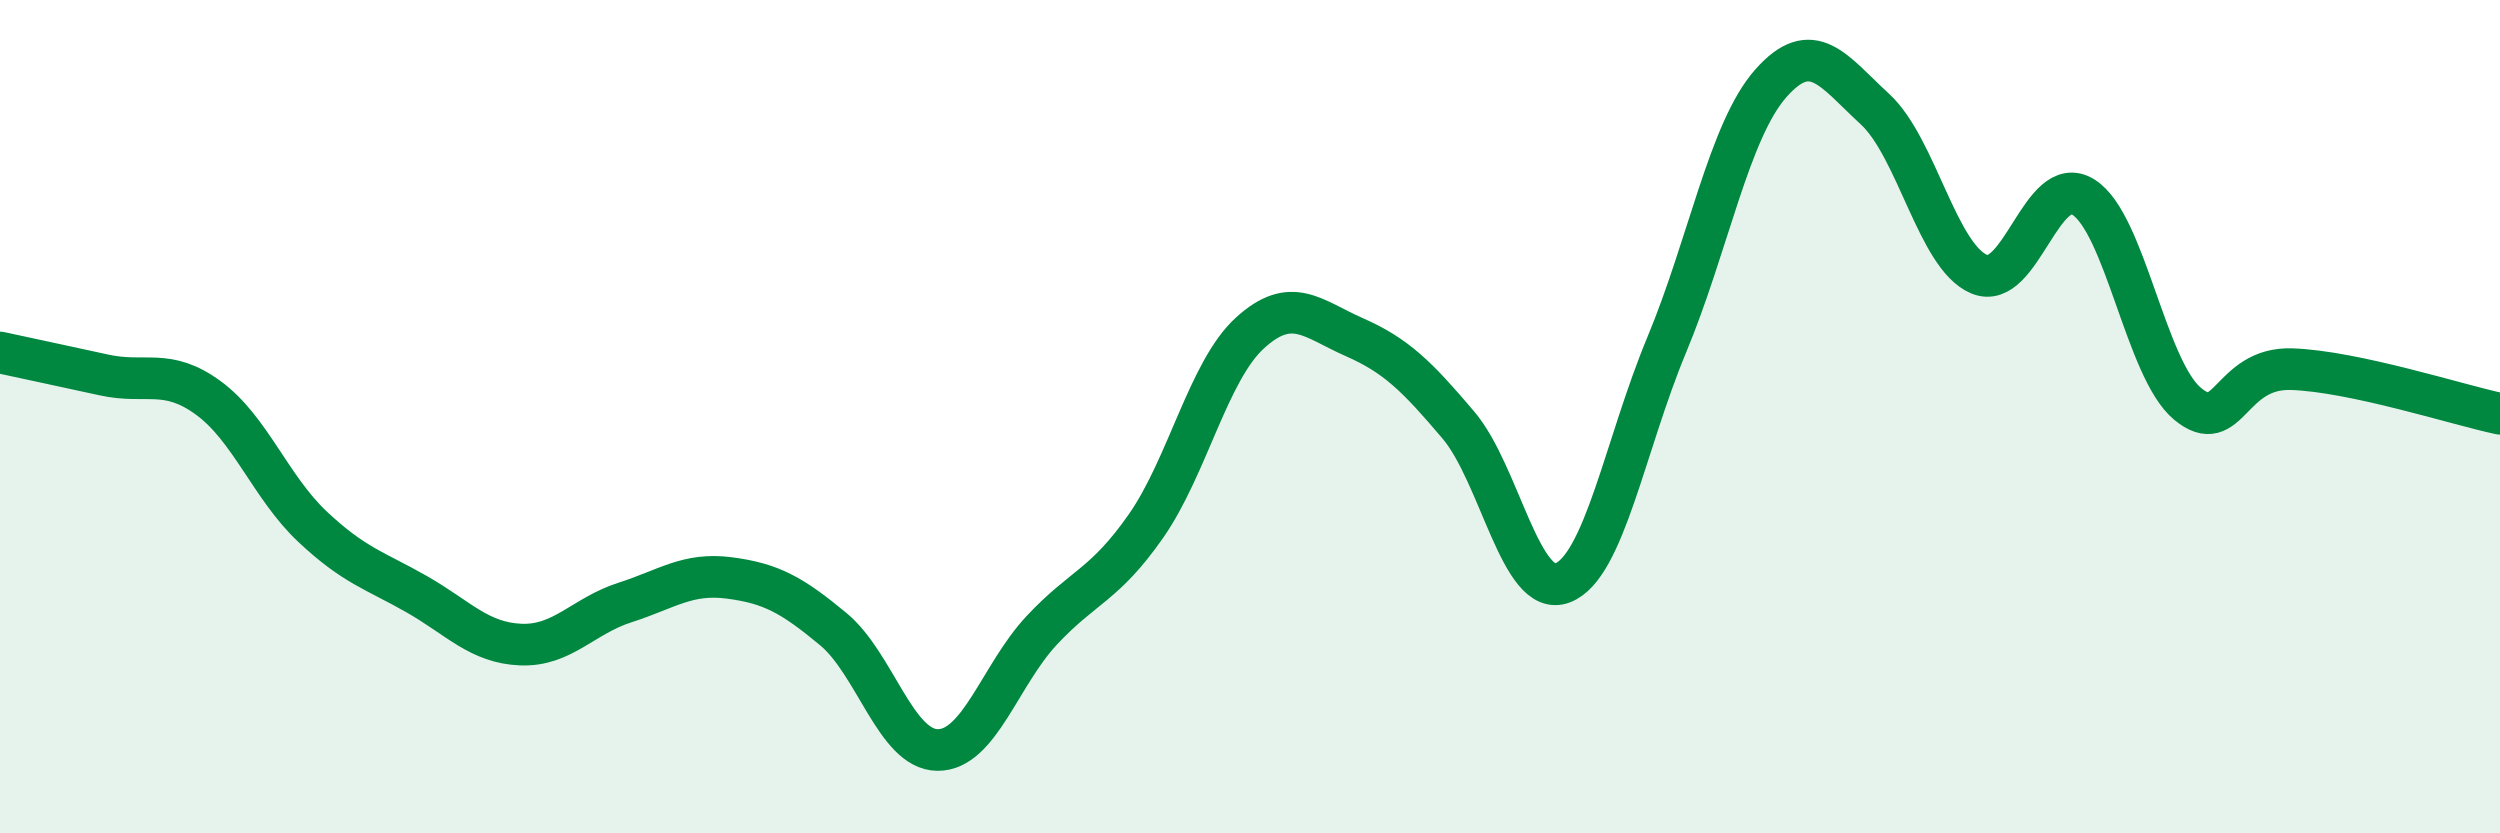 
    <svg width="60" height="20" viewBox="0 0 60 20" xmlns="http://www.w3.org/2000/svg">
      <path
        d="M 0,8.46 C 0.5,8.57 1.5,8.78 2.5,9 C 3.5,9.22 4,8.82 5,9.55 C 6,10.28 6.5,11.7 7.5,12.64 C 8.5,13.58 9,13.69 10,14.26 C 11,14.83 11.5,15.43 12.5,15.47 C 13.5,15.51 14,14.78 15,14.46 C 16,14.14 16.5,13.74 17.5,13.87 C 18.5,14 19,14.27 20,15.1 C 21,15.93 21.5,17.99 22.5,18 C 23.5,18.01 24,16.2 25,15.13 C 26,14.06 26.5,14.06 27.5,12.63 C 28.5,11.2 29,8.9 30,7.99 C 31,7.08 31.5,7.65 32.5,8.09 C 33.5,8.53 34,9.02 35,10.2 C 36,11.38 36.5,14.37 37.5,13.99 C 38.5,13.61 39,10.68 40,8.28 C 41,5.88 41.5,3.13 42.5,2 C 43.5,0.87 44,1.7 45,2.62 C 46,3.54 46.5,6.16 47.5,6.58 C 48.5,7 49,4.11 50,4.73 C 51,5.35 51.5,8.86 52.5,9.69 C 53.5,10.52 53.5,8.81 55,8.86 C 56.5,8.91 59,9.72 60,9.93L60 20L0 20Z"
        fill="#008740"
        opacity="0.1"
        stroke-linecap="round"
        stroke-linejoin="round"
      />
      <path
        d="M 0,8.46 C 0.5,8.57 1.5,8.78 2.5,9 C 3.5,9.22 4,8.82 5,9.55 C 6,10.28 6.5,11.7 7.5,12.64 C 8.5,13.58 9,13.69 10,14.26 C 11,14.83 11.5,15.43 12.5,15.47 C 13.5,15.51 14,14.78 15,14.46 C 16,14.14 16.5,13.74 17.5,13.87 C 18.5,14 19,14.27 20,15.1 C 21,15.93 21.5,17.99 22.5,18 C 23.5,18.01 24,16.2 25,15.13 C 26,14.06 26.5,14.06 27.5,12.63 C 28.5,11.2 29,8.9 30,7.99 C 31,7.08 31.5,7.65 32.5,8.09 C 33.5,8.53 34,9.02 35,10.2 C 36,11.38 36.5,14.37 37.5,13.99 C 38.5,13.61 39,10.68 40,8.28 C 41,5.88 41.5,3.13 42.5,2 C 43.5,0.87 44,1.7 45,2.62 C 46,3.54 46.5,6.16 47.5,6.58 C 48.5,7 49,4.11 50,4.73 C 51,5.35 51.5,8.86 52.5,9.69 C 53.5,10.52 53.5,8.81 55,8.86 C 56.5,8.91 59,9.72 60,9.93"
        stroke="#008740"
        stroke-width="1"
        fill="none"
        stroke-linecap="round"
        stroke-linejoin="round"
      />
    </svg>
  